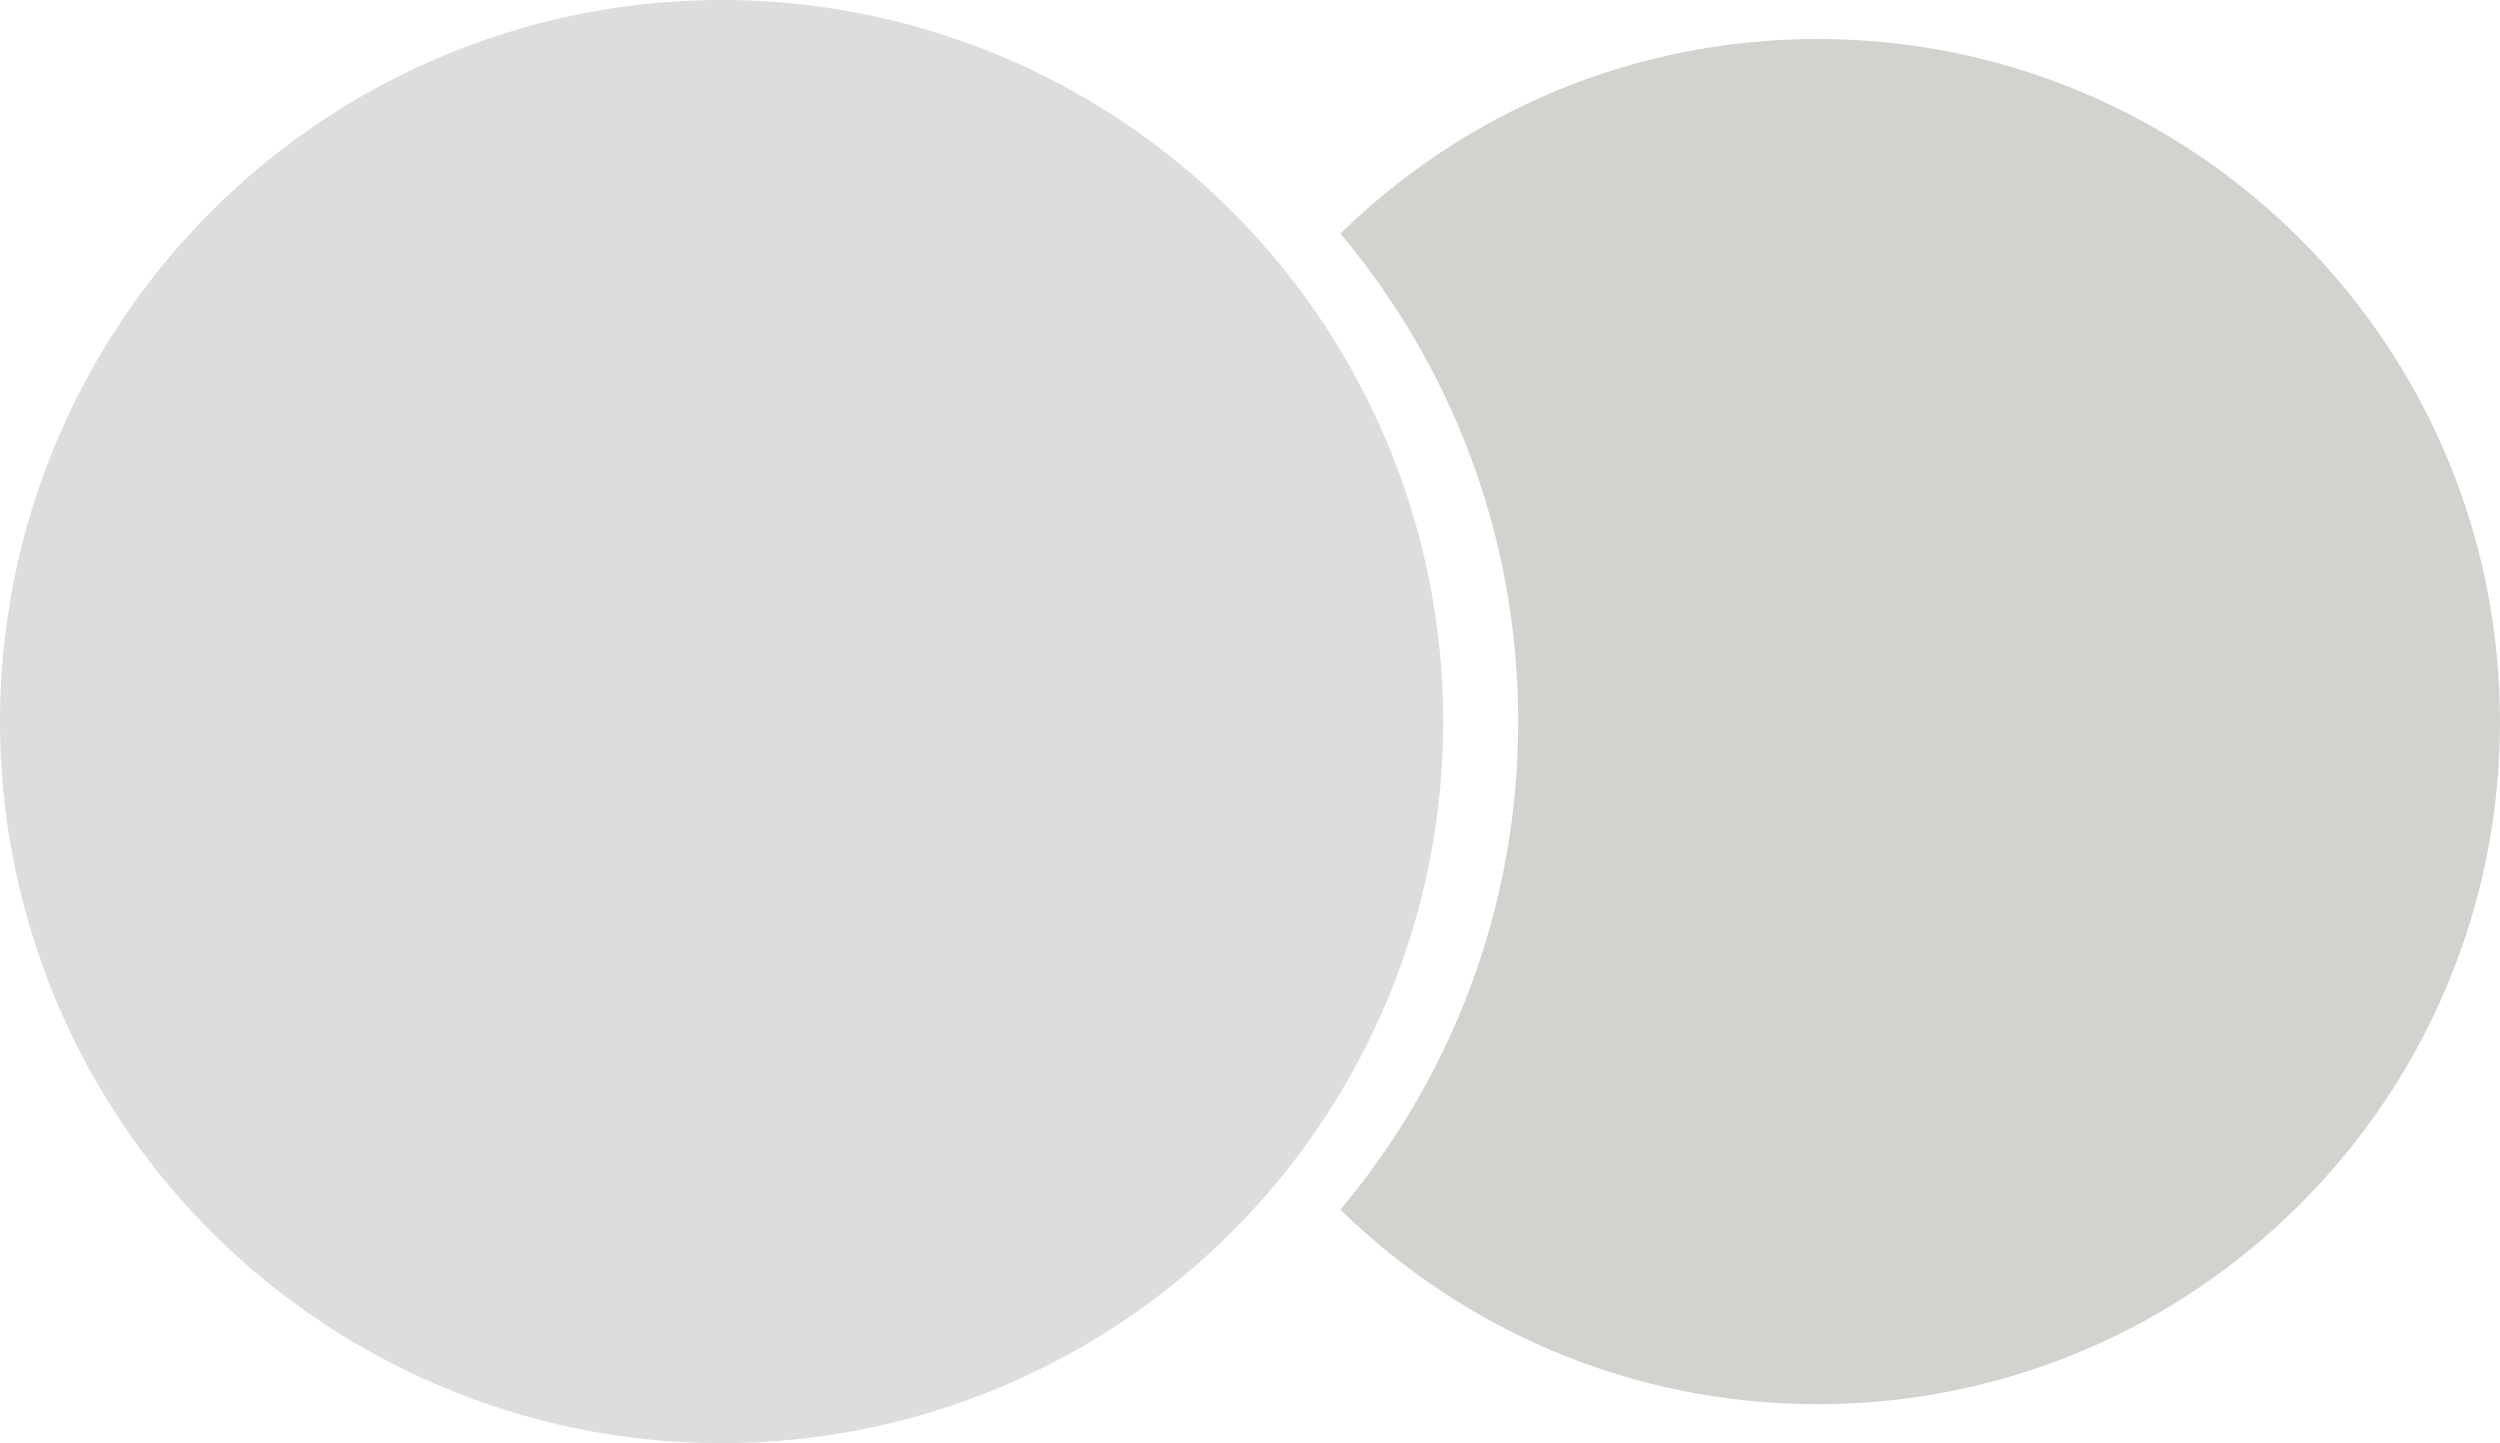 <?xml version="1.0" encoding="UTF-8"?>
<svg id="_图层_2" data-name="图层 2" xmlns="http://www.w3.org/2000/svg" viewBox="0 0 256.34 147.98">
  <defs>
    <style>
      .cls-1 {
        fill: #dddddb;
      }

      .cls-1, .cls-2 {
        stroke-width: 0px;
      }

      .cls-2 {
        fill: #d3d2cf;
      }
    </style>
  </defs>
  <g id="_图层_1-2" data-name="图层 1">
    <g>
      <circle class="cls-1" cx="73.99" cy="73.99" r="73.99" transform="translate(-22.68 114.03) rotate(-67.5)"/>
      <path class="cls-2" d="m186.35,4c-19.04,0-36.29,7.61-48.91,19.95,11.37,13.55,18.23,31.01,18.23,50.04s-6.86,36.49-18.23,50.04c12.62,12.34,29.87,19.95,48.91,19.95,38.65,0,69.99-31.33,69.99-69.99S225,4,186.35,4Z"/>
    </g>
  </g>
</svg>